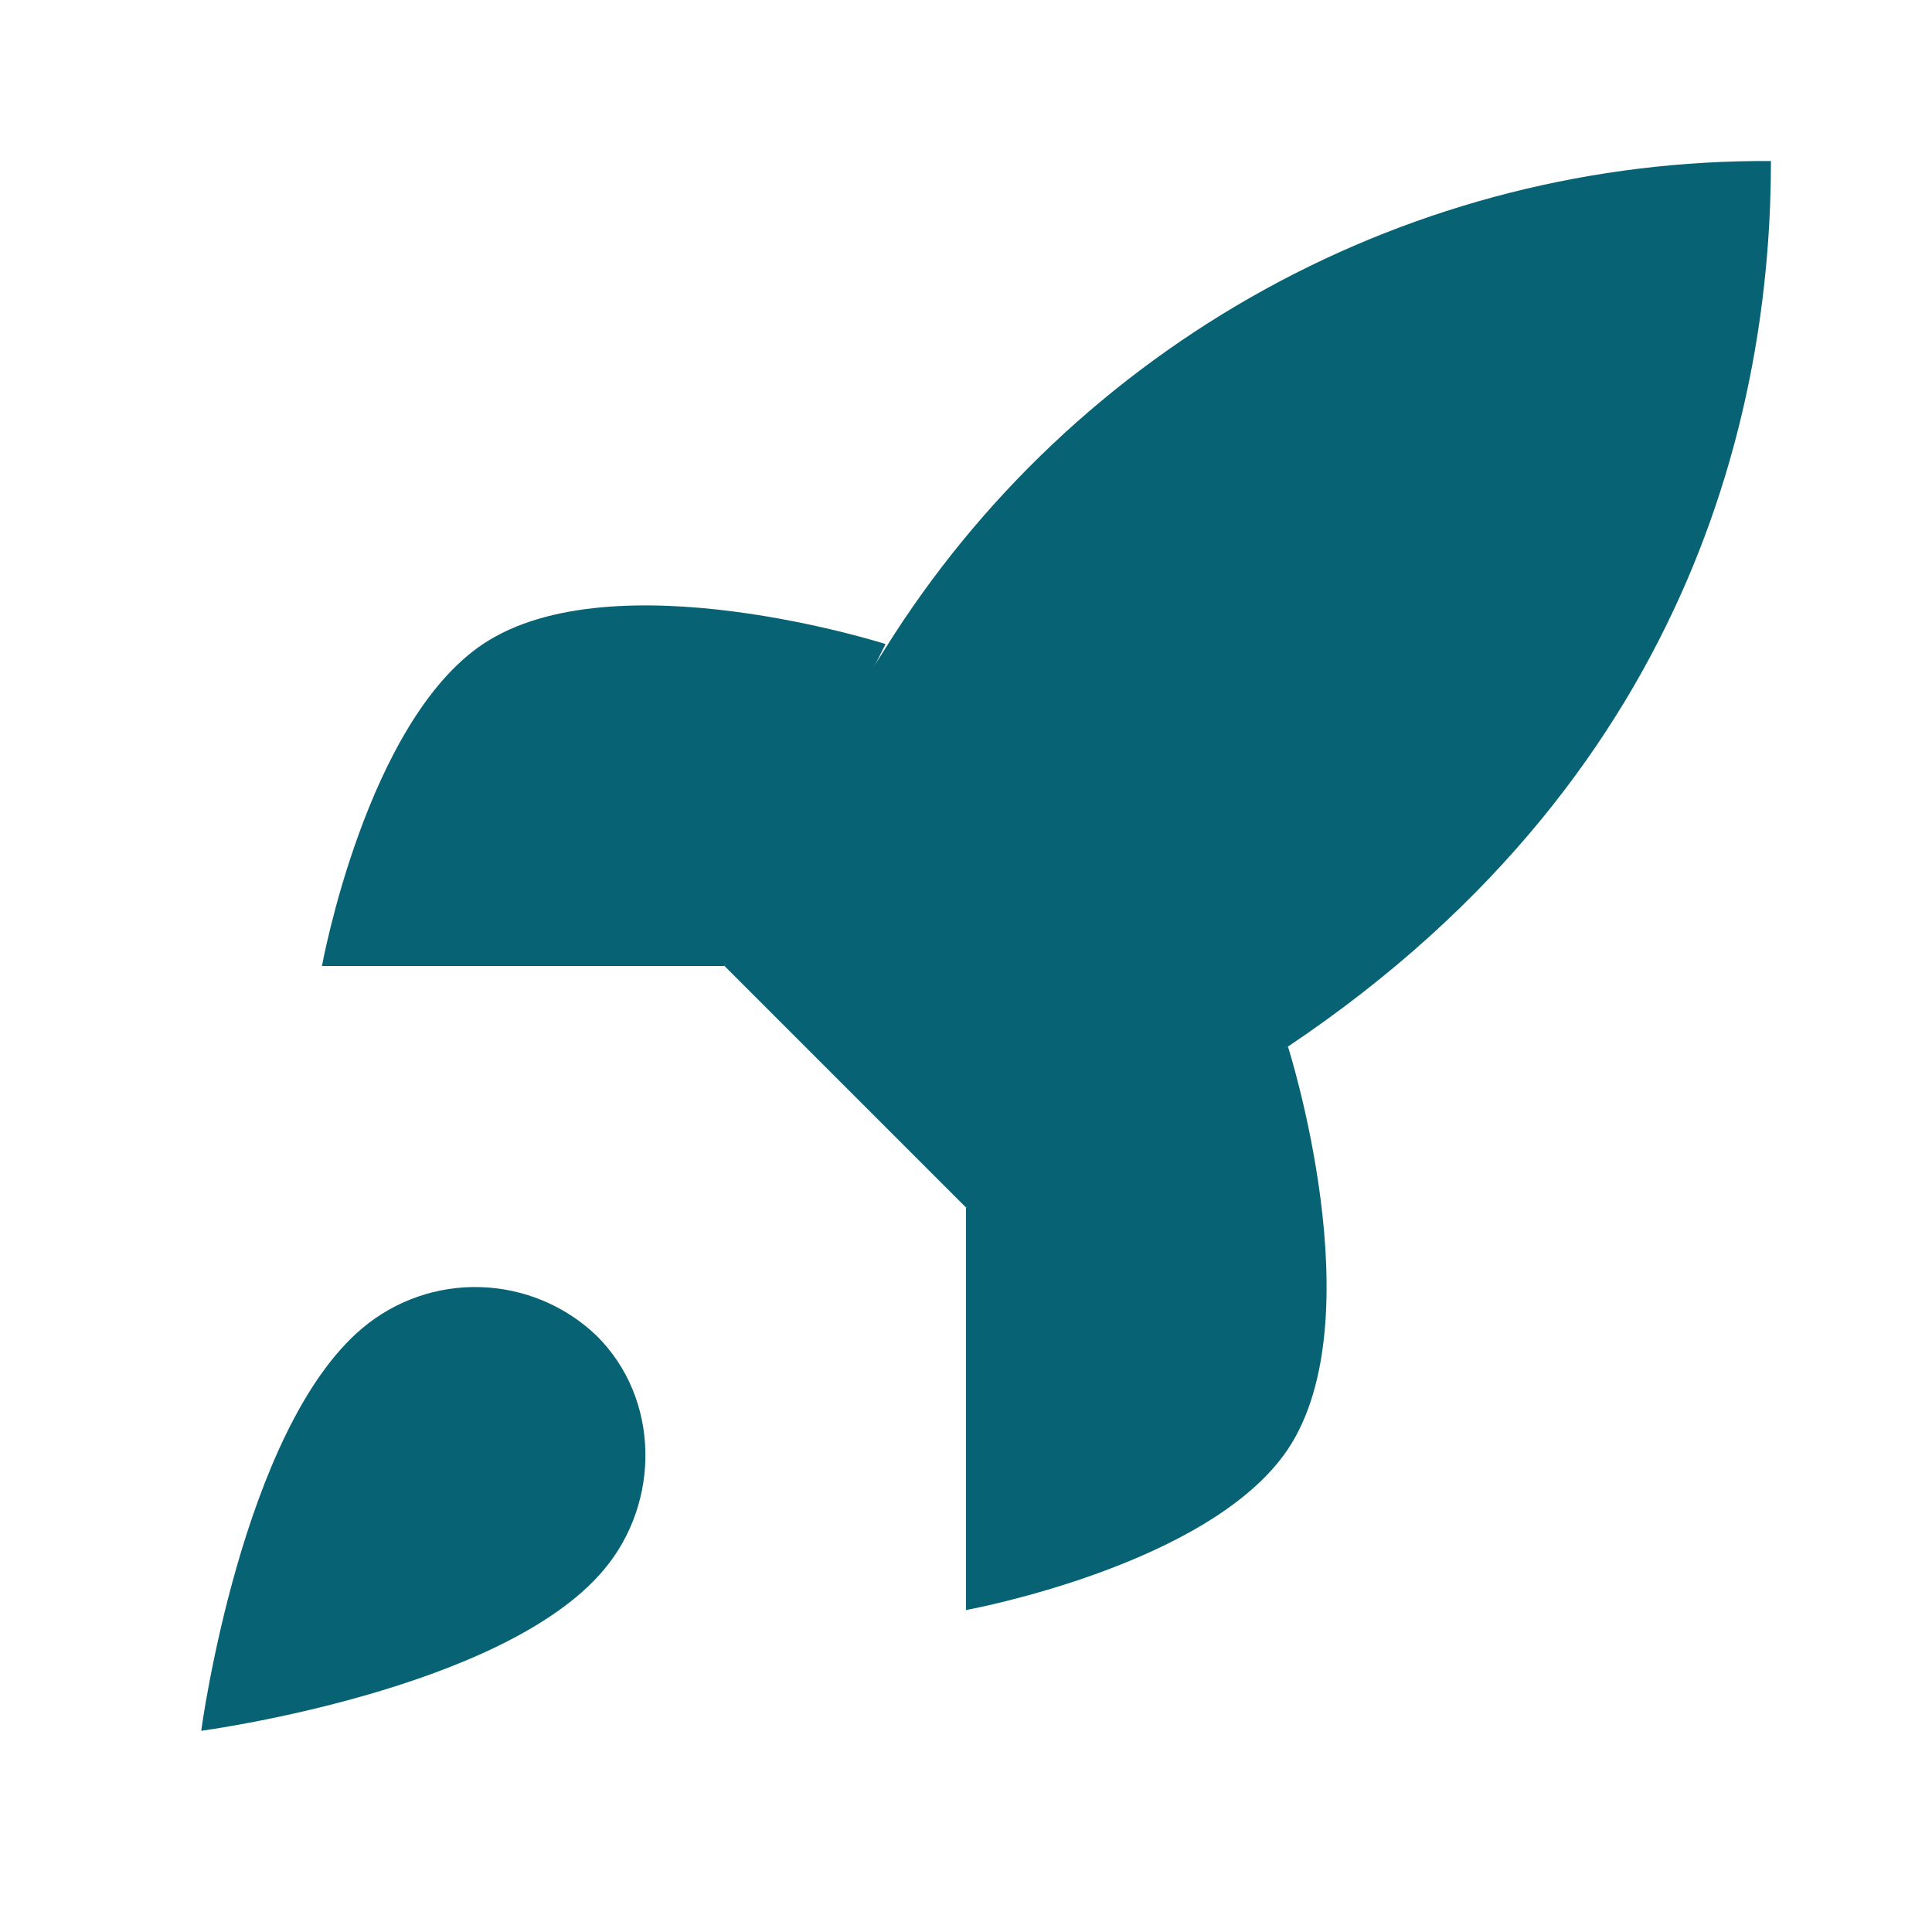 <svg width="14" height="14" viewBox="0 0 14 14" fill="none" xmlns="http://www.w3.org/2000/svg">
<path d="M2.625 9.625C1.75 10.361 1.458 12.542 1.458 12.542C1.458 12.542 3.64 12.251 4.375 11.376C4.789 10.886 4.783 10.133 4.322 9.678C4.096 9.462 3.797 9.337 3.484 9.327C3.17 9.317 2.865 9.423 2.625 9.625Z" fill="#076374"/>
<path d="M7 8.75L5.25 7C5.56 6.195 5.951 5.423 6.417 4.696C7.096 3.61 8.043 2.715 9.166 2.097C10.289 1.479 11.552 1.159 12.833 1.167C12.833 2.754 12.378 5.542 9.333 7.584C8.596 8.05 7.815 8.441 7 8.75Z" fill="#076374"/>
<path d="M5.25 7H2.333C2.333 7 2.654 5.233 3.5 4.667C4.445 4.037 6.417 4.667 6.417 4.667" fill="#076374"/>
<path d="M7 8.75V11.667C7 11.667 8.767 11.346 9.333 10.501C9.963 9.555 9.333 7.584 9.333 7.584" fill="#076374"/>
</svg>
